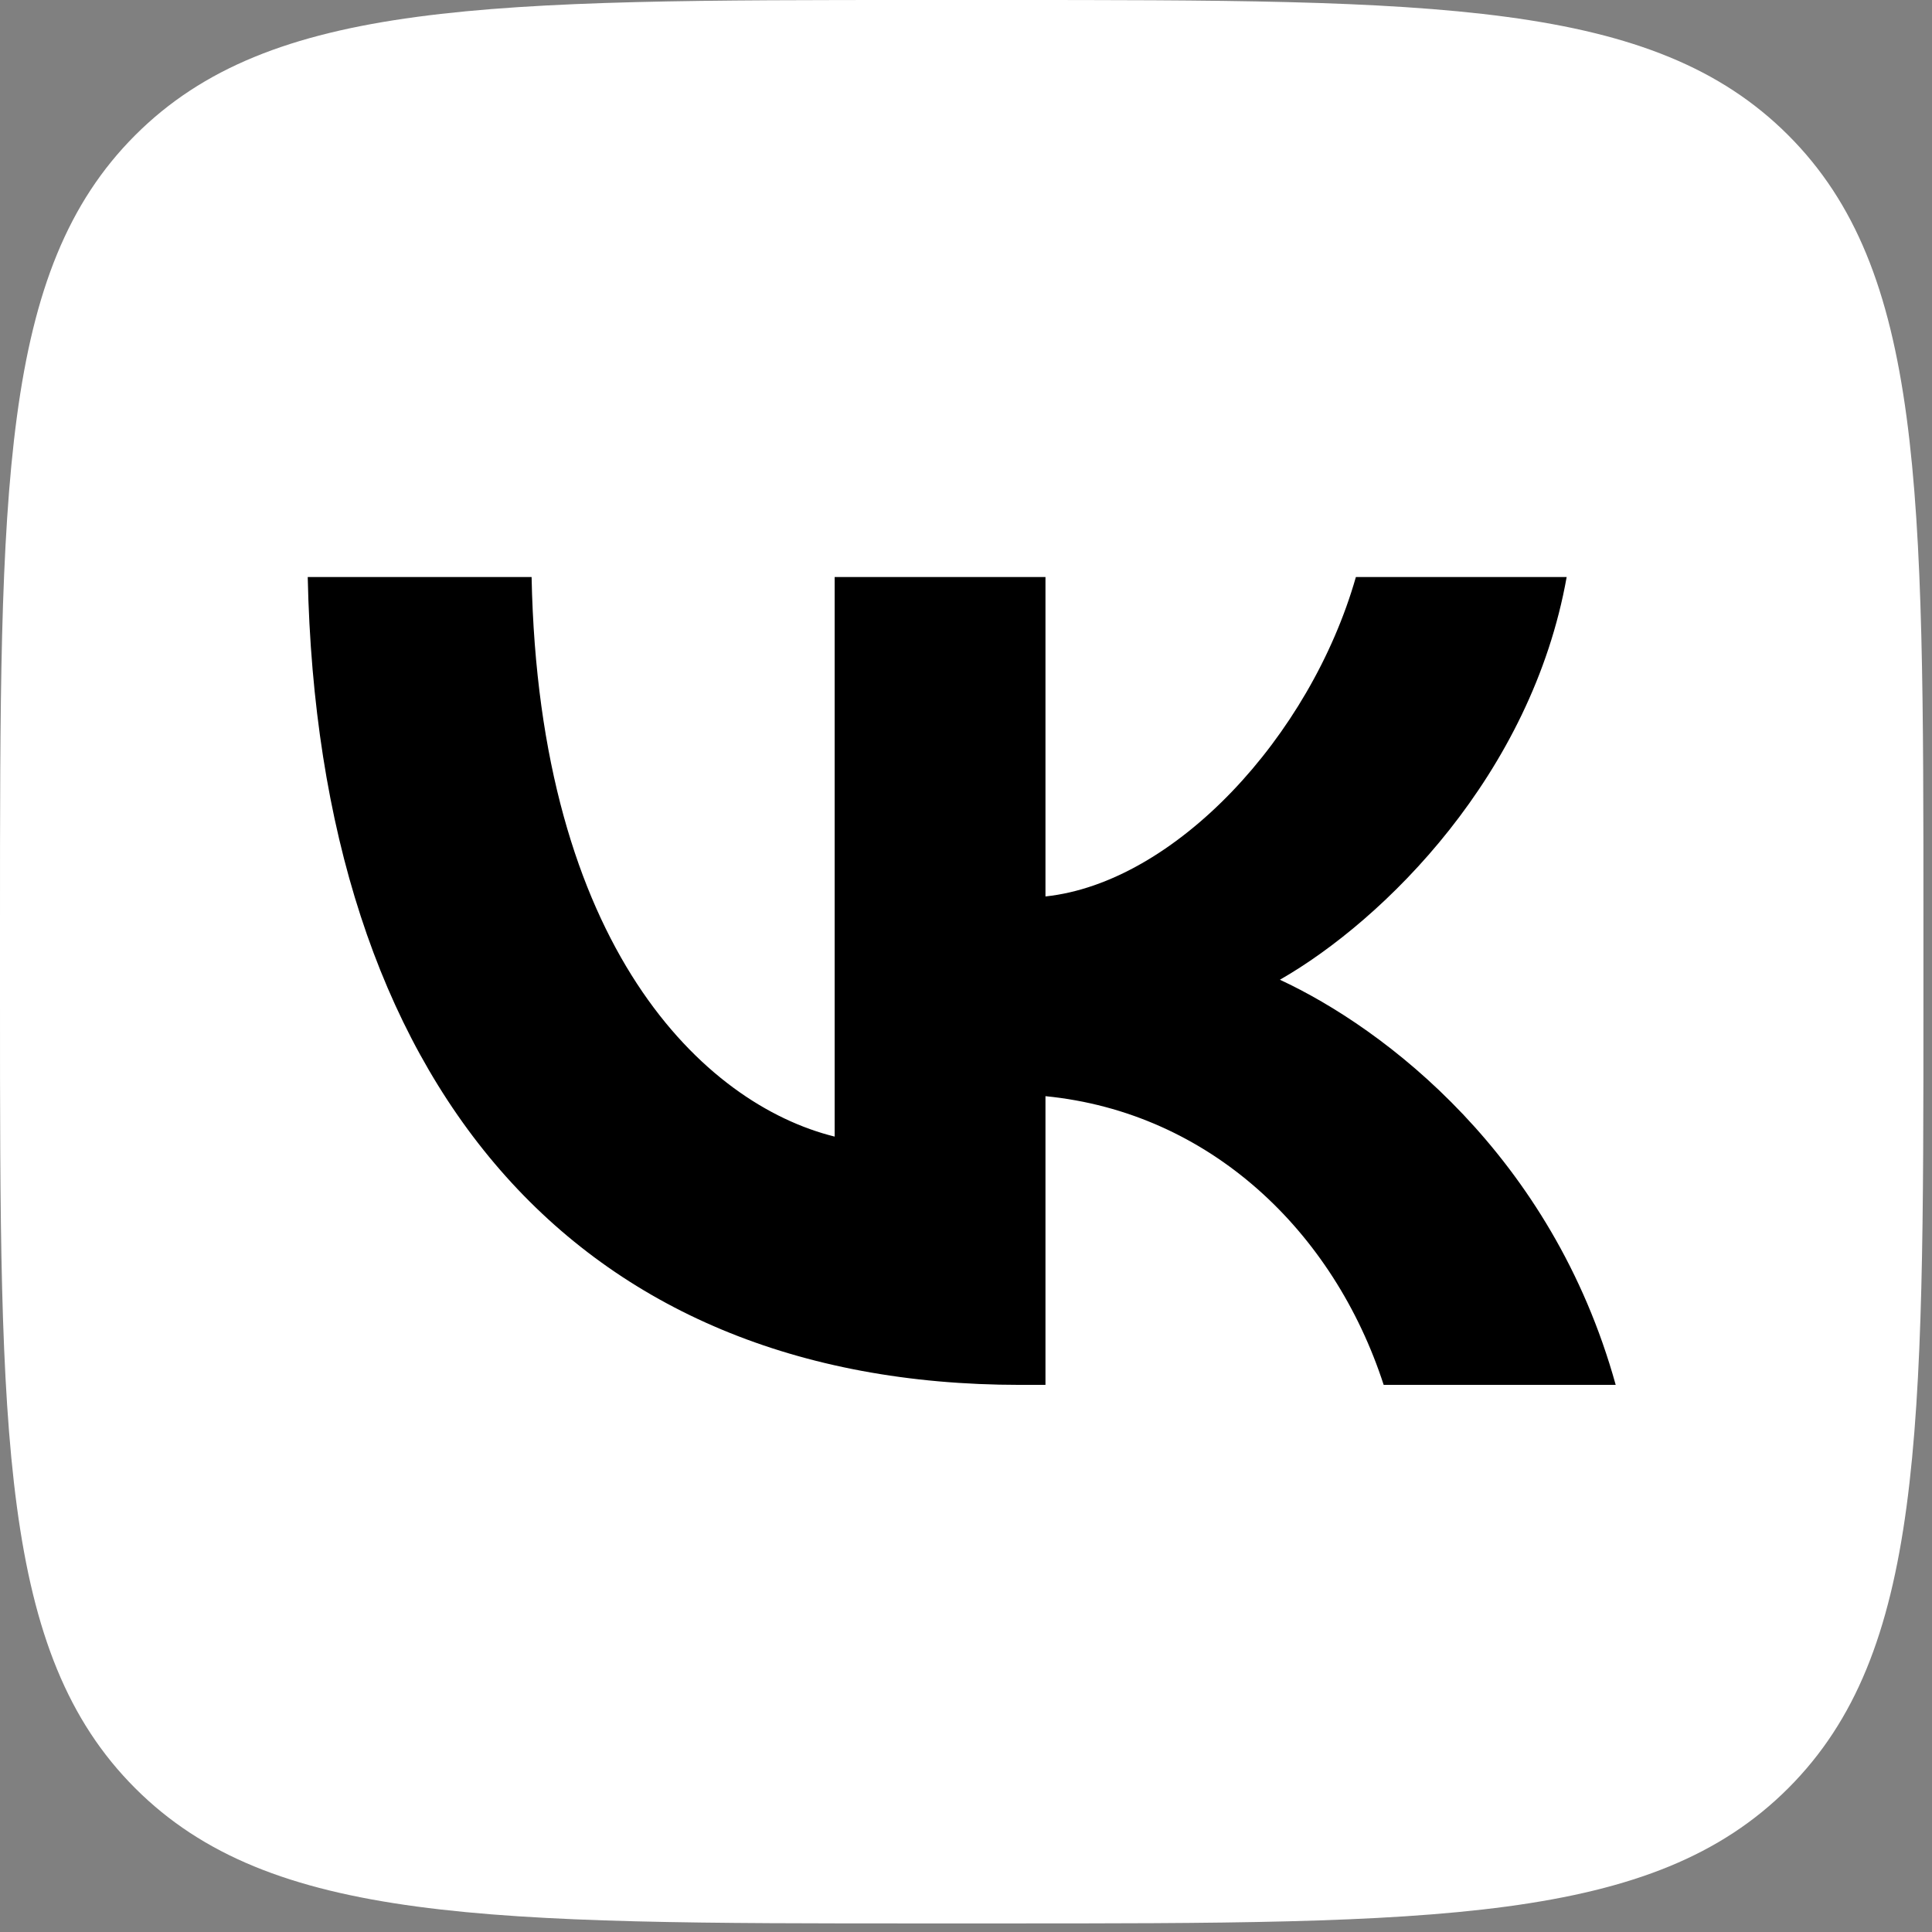 <?xml version="1.0" encoding="UTF-8"?> <svg xmlns="http://www.w3.org/2000/svg" width="53" height="53" viewBox="0 0 53 53" fill="none"><rect x="0" y="0" width="53" height="53" fill="#808080" stroke="none"/> <g clip-path="url(#clip0_50_52)"> <path d="M0 25.327C0 13.388 0 7.418 3.709 3.709C7.418 0 13.388 0 25.327 0H27.438C39.377 0 45.347 0 49.056 3.709C52.765 7.418 52.765 13.388 52.765 25.327V27.438C52.765 39.377 52.765 45.347 49.056 49.056C45.347 52.765 39.377 52.765 27.438 52.765H25.327C13.388 52.765 7.418 52.765 3.709 49.056C0 45.347 0 39.377 0 27.438V25.327Z" fill="white"></path> <path d="M27.985 37.991C15.726 37.991 8.734 29.672 8.442 15.829H14.583C14.785 25.989 19.312 30.293 22.897 31.18V15.829H28.68V24.592C32.221 24.215 35.941 20.222 37.196 15.829H42.978C42.014 21.242 37.98 25.235 35.111 26.877C37.98 28.208 42.575 31.691 44.323 37.991H37.958C36.59 33.776 33.184 30.515 28.68 30.071V37.991H27.985Z" fill="black"></path> </g> <defs> <clipPath id="clip0_50_52"> <rect width="52.765" height="52.765" fill="white"></rect> </clipPath> </defs> </svg> 